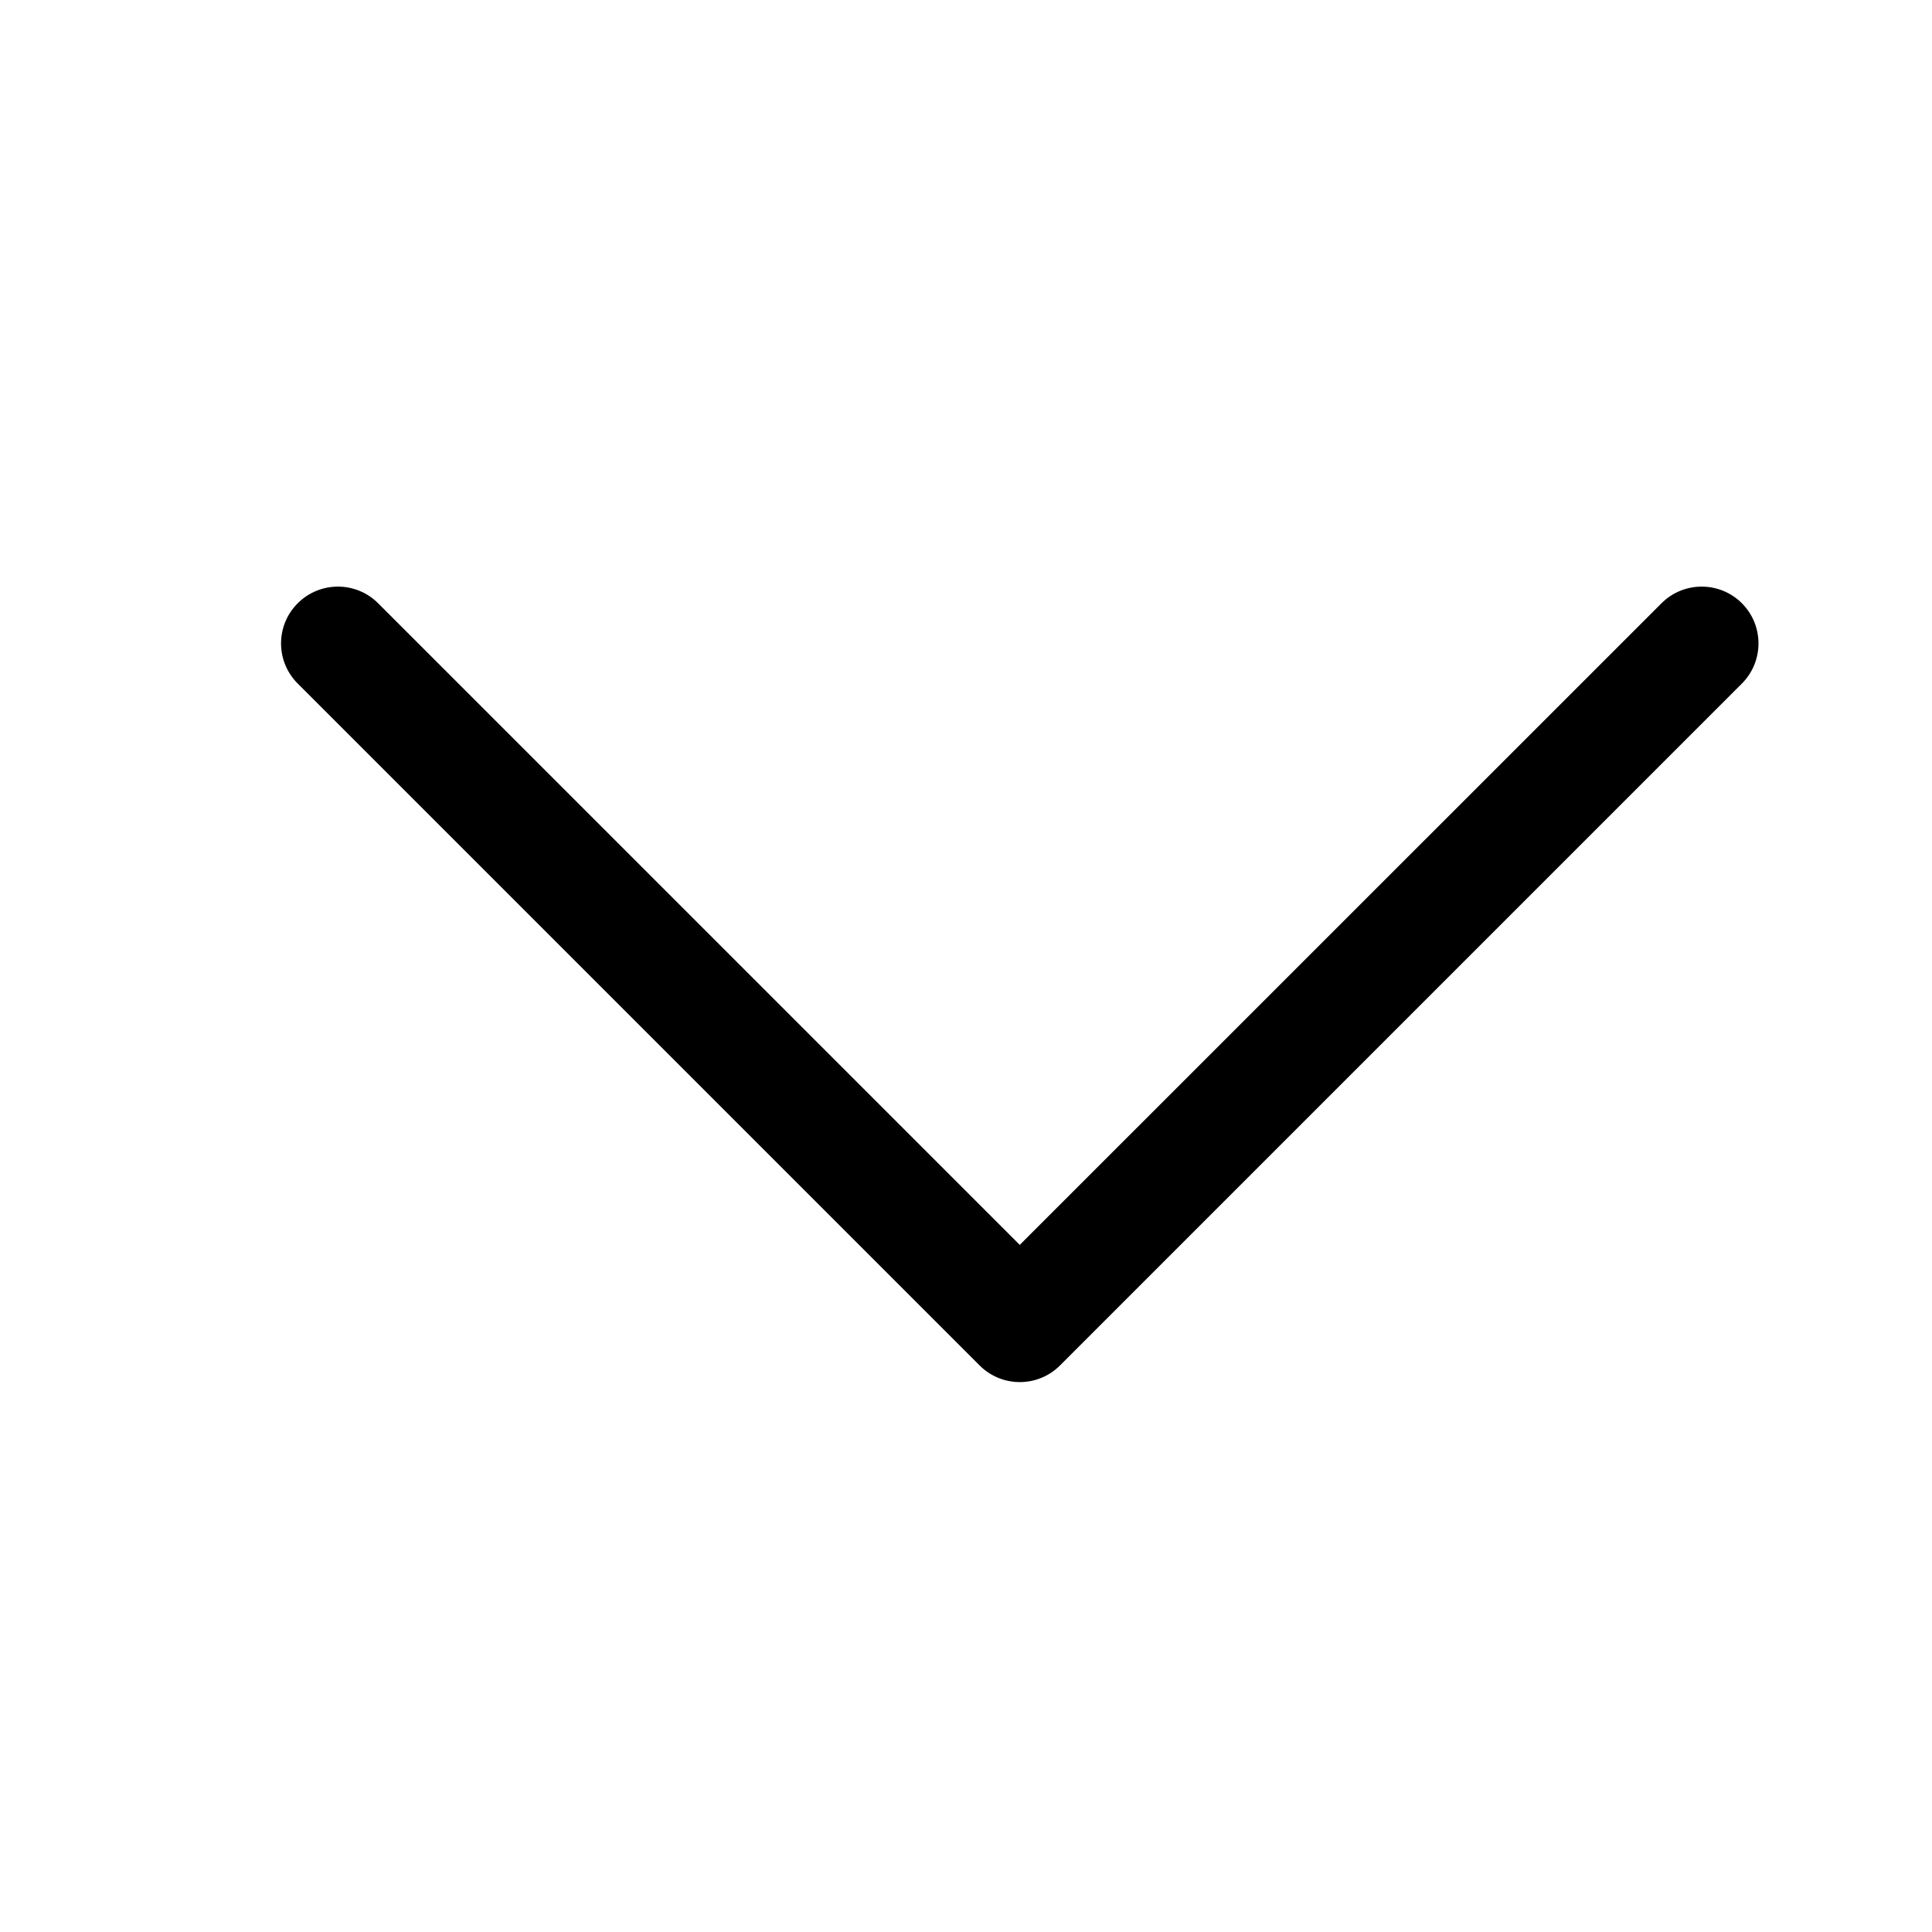 <svg width="17" height="17" viewBox="0 0 17 17" fill="none" xmlns="http://www.w3.org/2000/svg">
<g id="chevron-up">
<path id="Path (Stroke)" fill-rule="evenodd" clip-rule="evenodd" d="M8.62 12.015C8.815 12.21 9.132 12.21 9.327 12.015L15.327 6.015C15.522 5.82 15.522 5.503 15.327 5.308C15.132 5.113 14.815 5.113 14.62 5.308L8.973 10.954L3.327 5.308C3.132 5.113 2.815 5.113 2.62 5.308C2.424 5.503 2.424 5.82 2.62 6.015L8.62 12.015Z" fill="black"/>
</g>
</svg>
